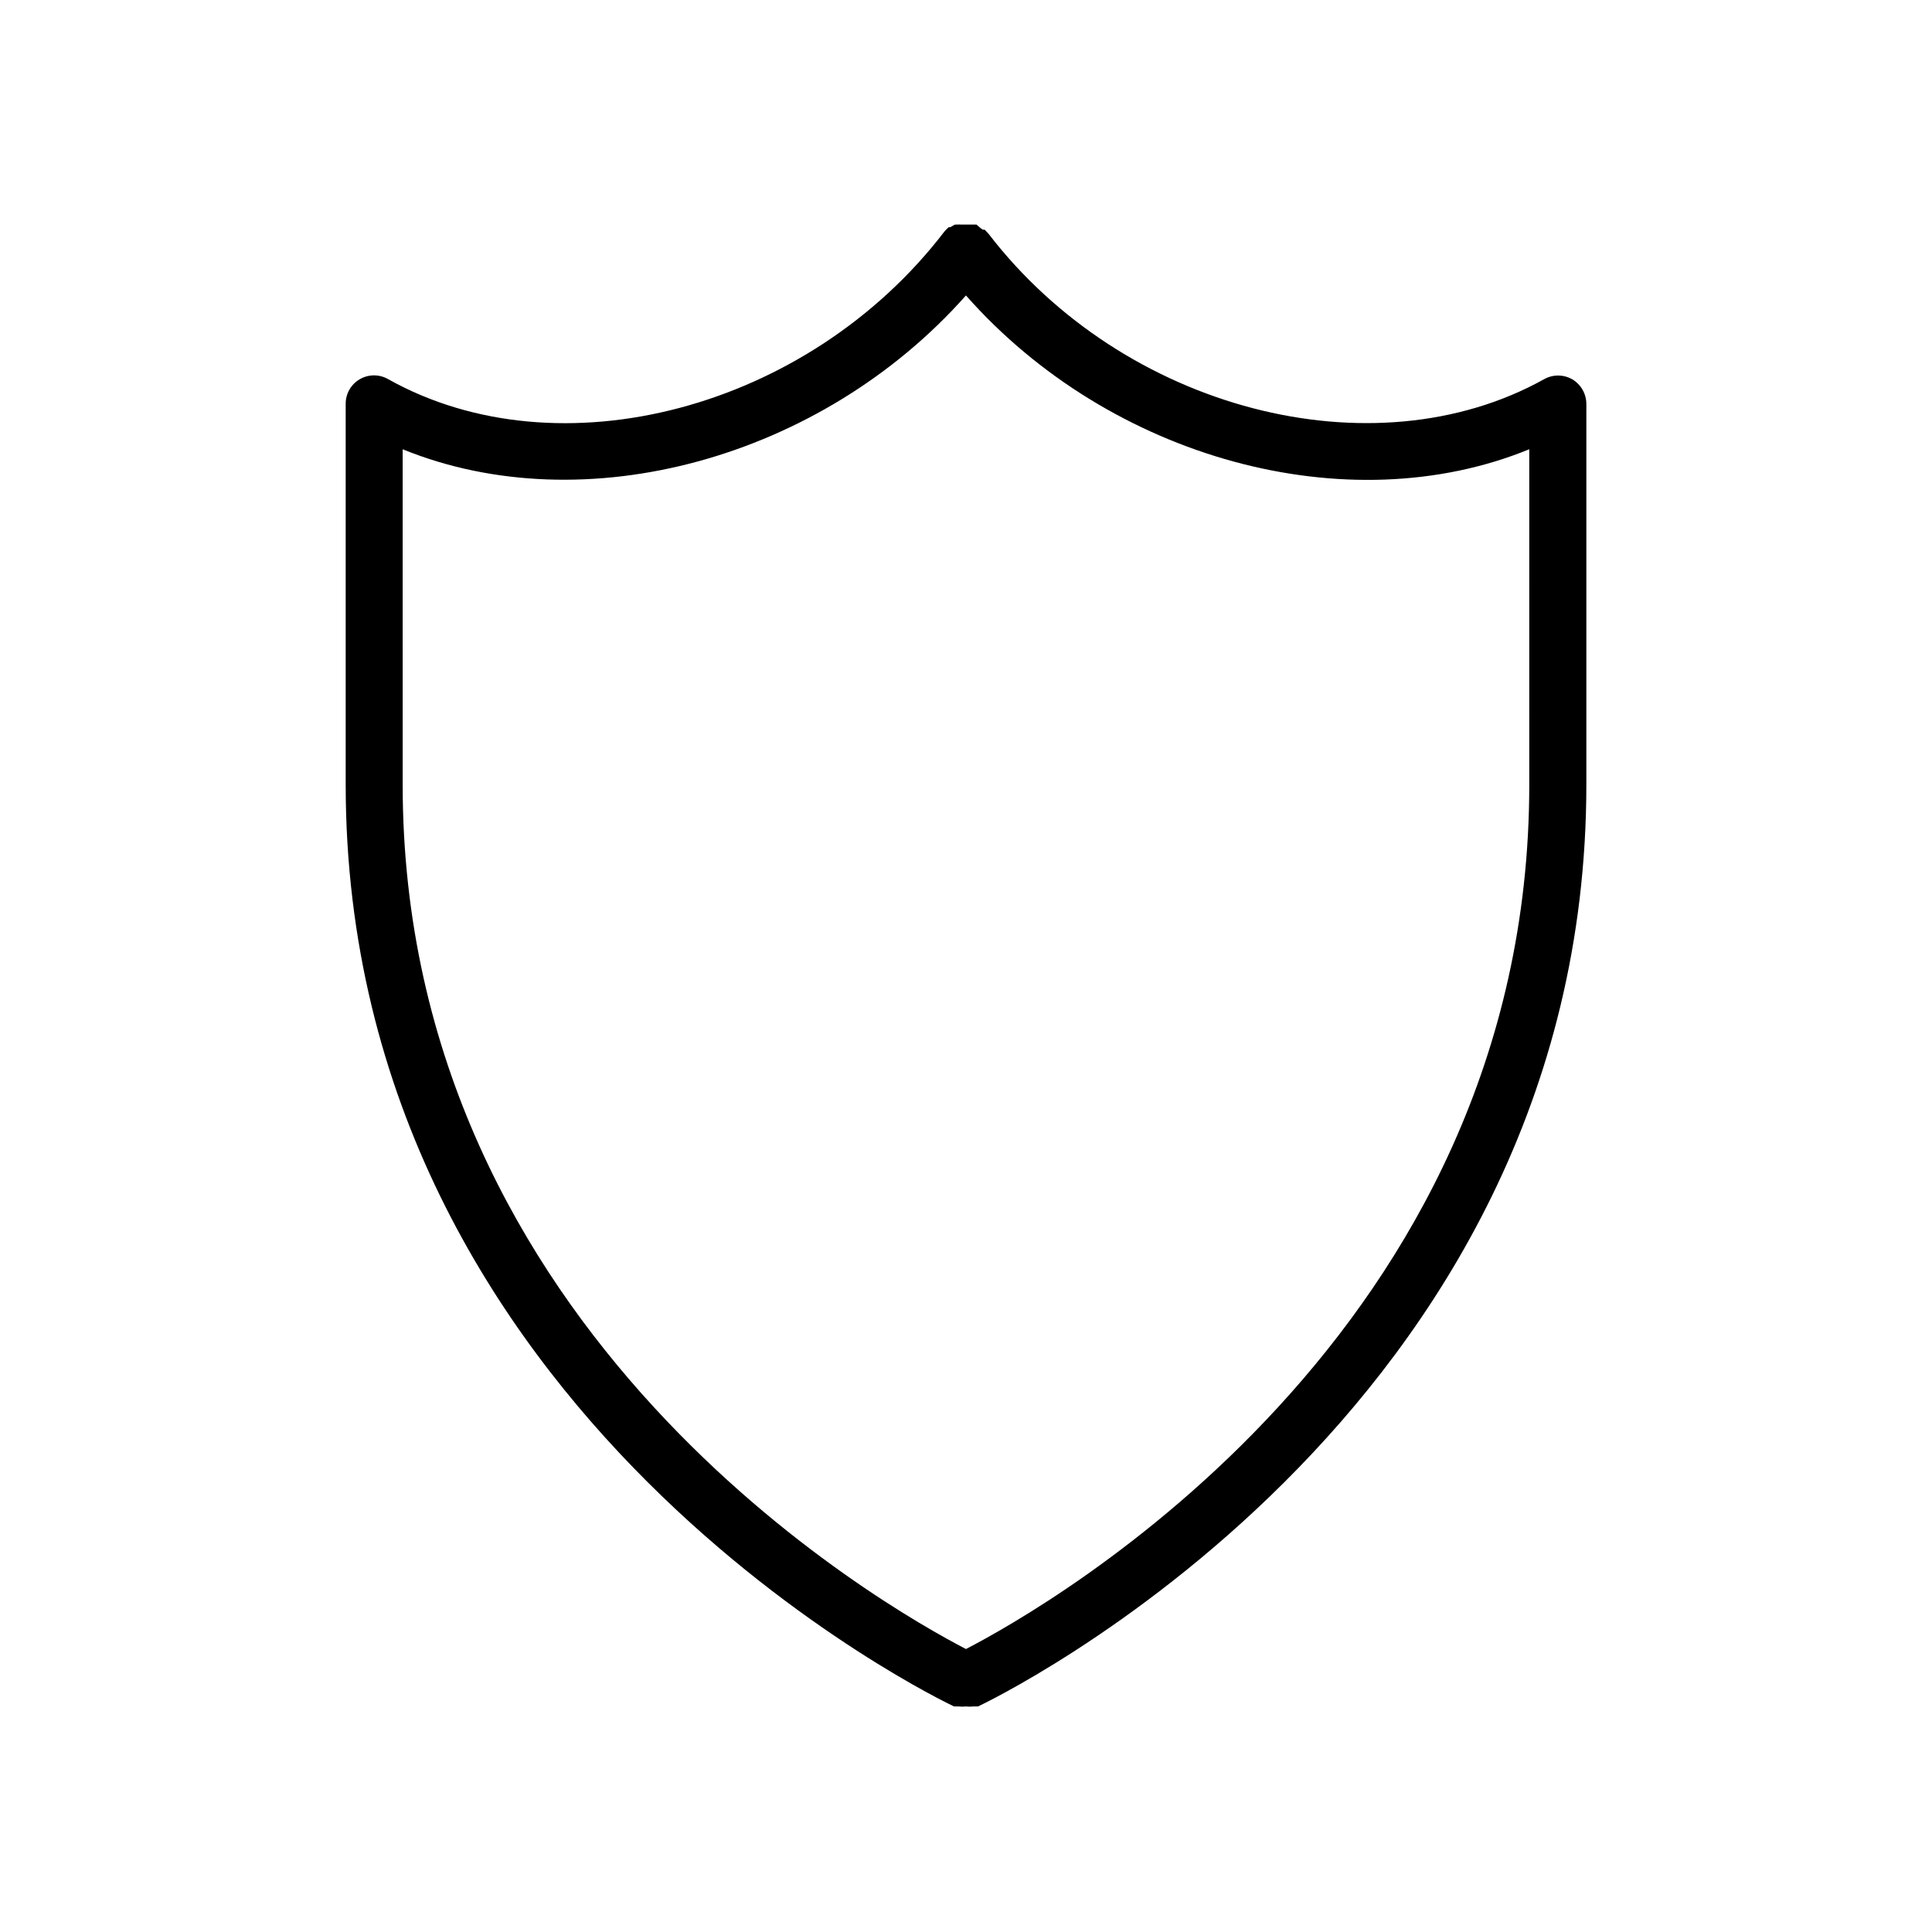 <?xml version="1.0" encoding="UTF-8"?>
<!-- Uploaded to: ICON Repo, www.svgrepo.com, Generator: ICON Repo Mixer Tools -->
<svg fill="#000000" width="800px" height="800px" version="1.1" viewBox="144 144 512 512" xmlns="http://www.w3.org/2000/svg">
 <path d="m560.66 244.52c-2.324-1.332-5.184-1.332-7.508 0-45.344 25.191-111.34 8.062-147.16-38.543l-0.555-0.605-0.504-0.504h-0.453l-0.605-0.402-1.105-0.957h-4.281c-0.203-0.023-0.406-0.023-0.605 0h-0.758c-0.211 0.082-0.41 0.184-0.602 0.305l-0.707 0.402h-0.402l-0.555 0.504-0.555 0.605c-36.121 47.207-102.17 64.535-147.46 39.145-2.336-1.336-5.211-1.32-7.531 0.043-2.32 1.363-3.734 3.863-3.703 6.559v100.76c0 168.07 159.61 243.64 161.22 244.4h1.258l0.004-0.004c0.633 0.074 1.277 0.074 1.914 0 0.617 0.078 1.242 0.078 1.863 0h1.312c1.613-0.754 161.22-76.328 161.22-244.4v-100.76l-0.004 0.004c0.004-2.691-1.414-5.18-3.727-6.551zm-11.387 107.41c0 145.6-127.66 217.9-149.28 229.08-21.613-11.184-149.28-83.48-149.28-229.08l-0.004-88.871c48.113 19.598 110.84 2.57 149.28-40.758 38.238 43.328 101.16 60.457 149.28 40.758z"/>
</svg>
